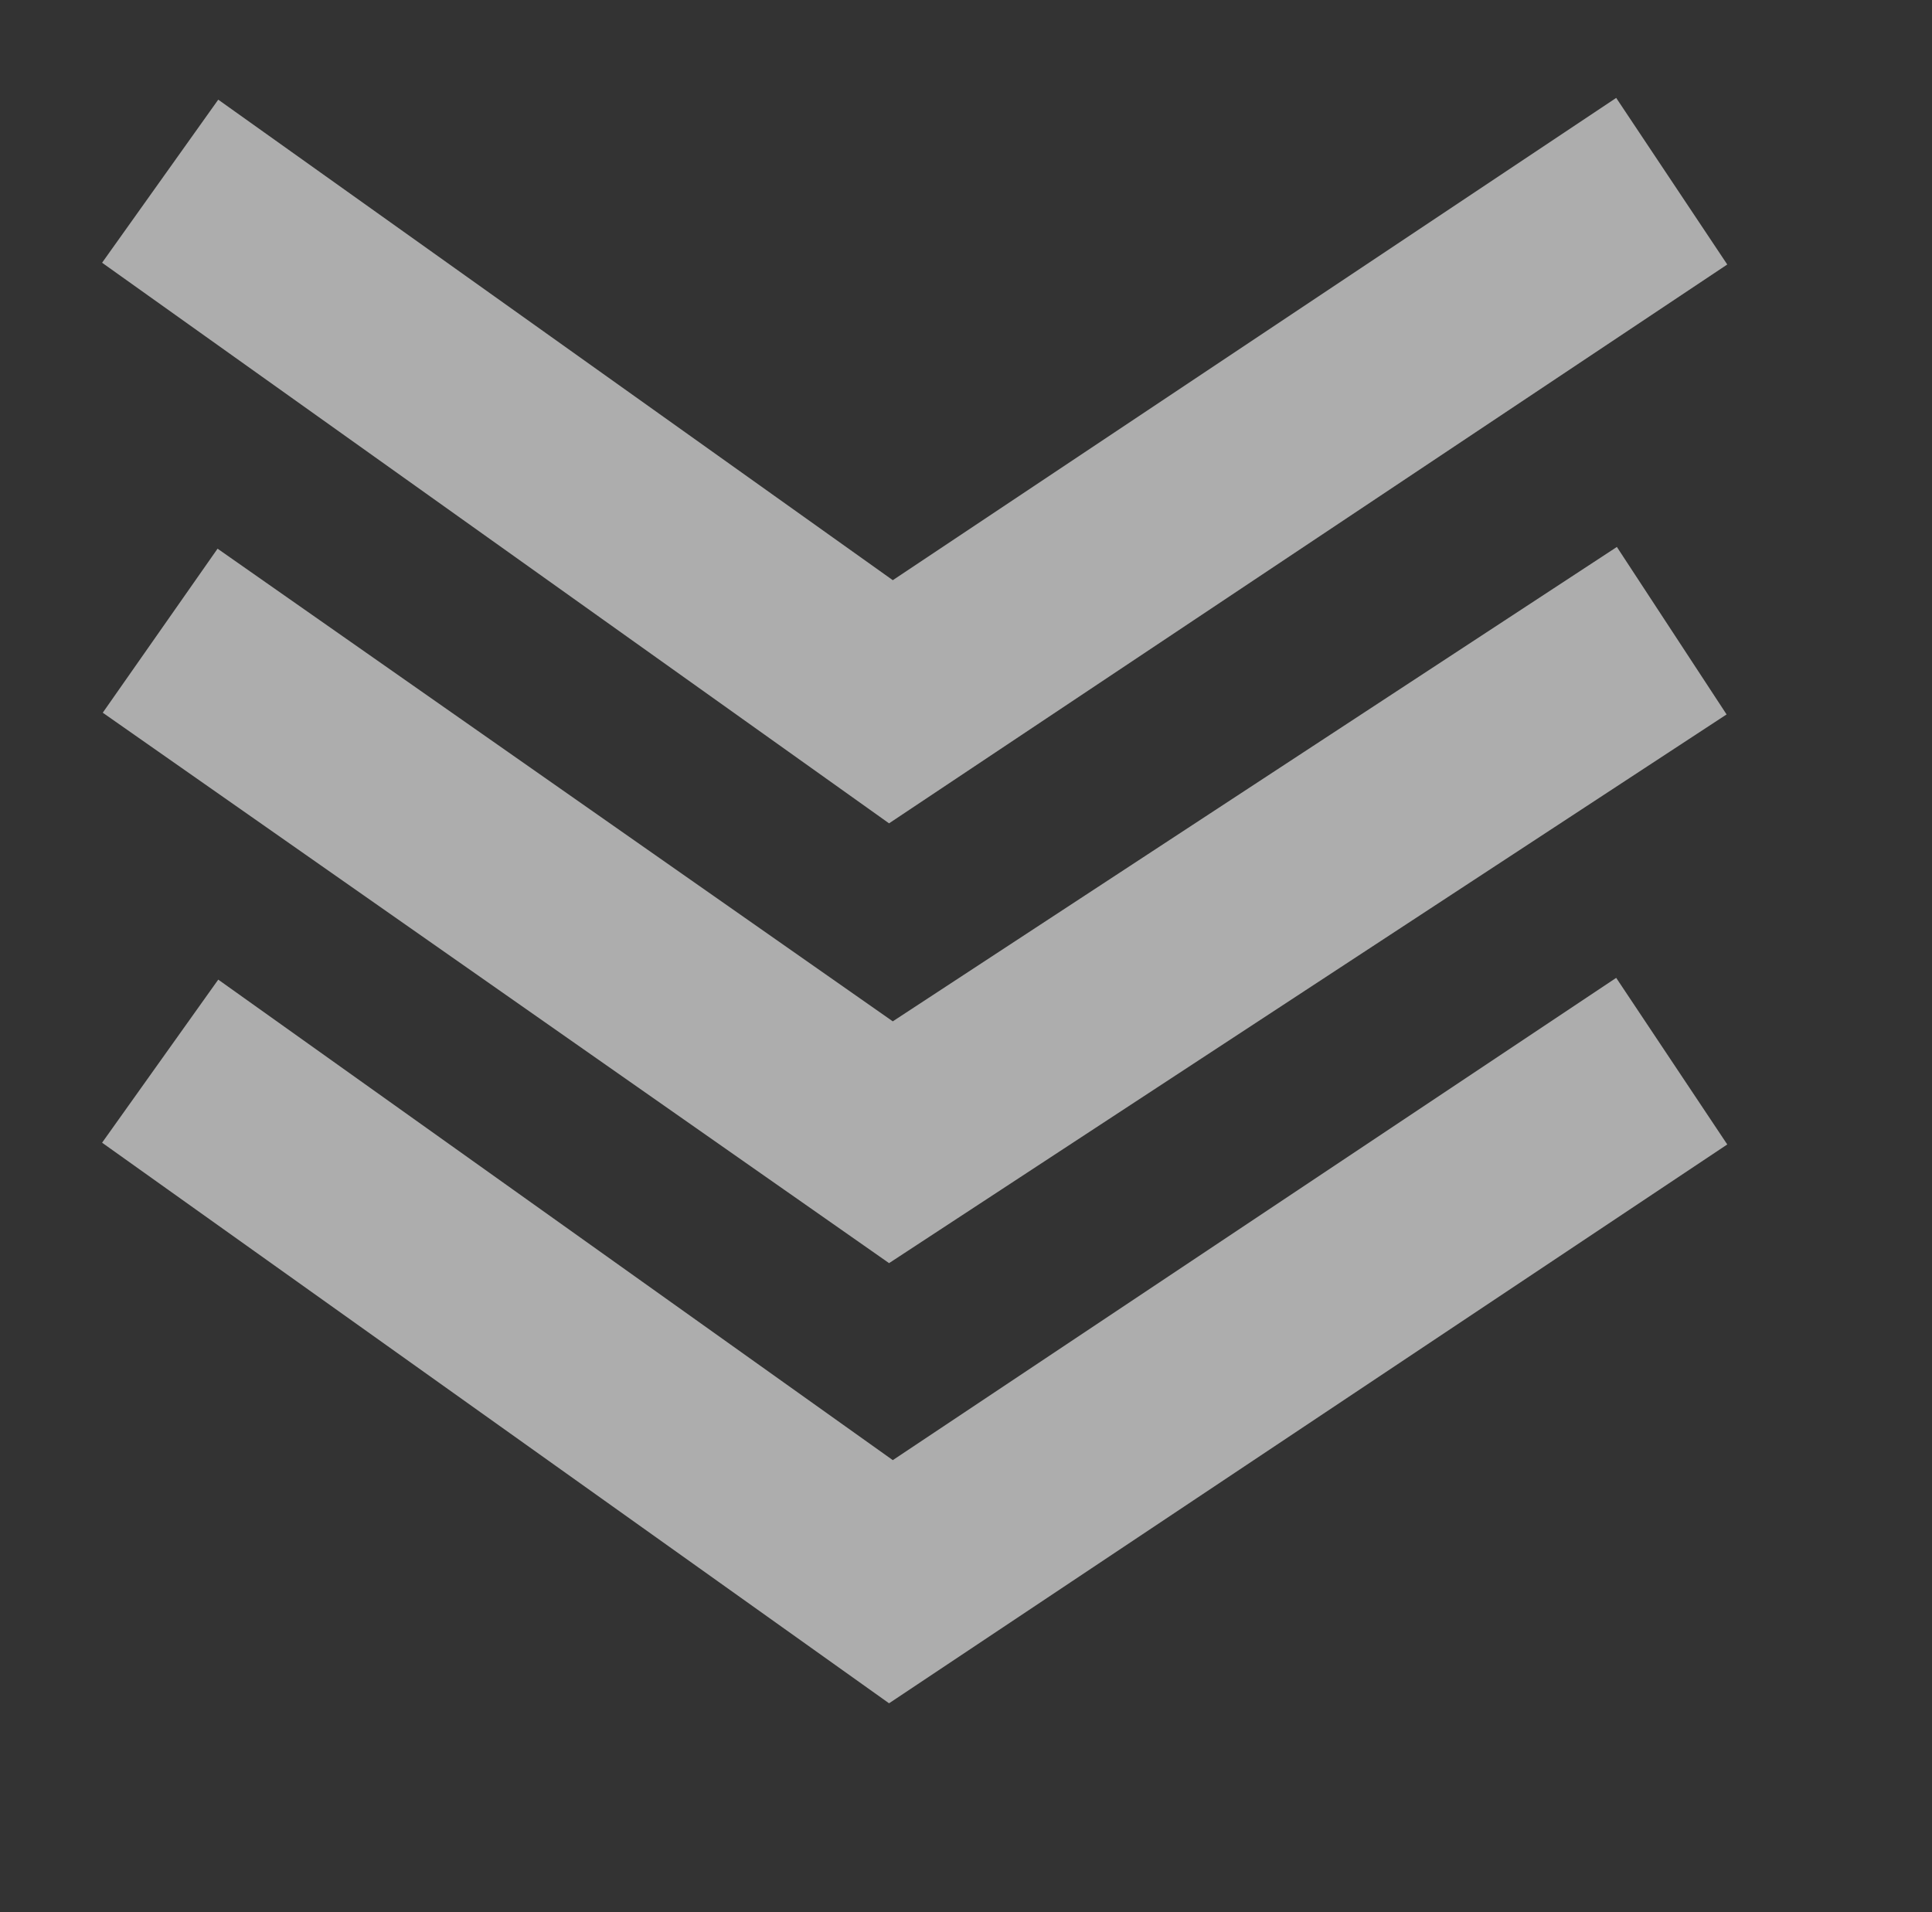 <svg 
 xmlns="http://www.w3.org/2000/svg"
 xmlns:xlink="http://www.w3.org/1999/xlink"
 width="193px" height="191px">
<rect width="100%" height="100%" fill="#333333" stroke="none"/>
<defs>
<linearGradient id="PSgrad_0" x1="0%" x2="0%" y1="100%" y2="0%">
  <stop offset="0%" stop-color="rgb(85,204,124)" stop-opacity="1" />
  <stop offset="100%" stop-color="rgb(245,249,127)" stop-opacity="1" />
</linearGradient>

</defs>
<path fill-rule="evenodd"  stroke="rgb(255, 255, 255)" stroke-width="20px" stroke-linecap="butt" stroke-linejoin="miter" opacity="0.6" fill="none"
 d="M16.000,18.1 L89.000,70.1 L167.000,18.1 "/>
<path fill-rule="evenodd"  stroke="rgb(255, 255, 255)" stroke-width="20px" stroke-linecap="butt" stroke-linejoin="miter" opacity="0.6" fill="none"
 d="M16.000,63.001 L89.000,114.1 L167.000,63.001 "/>
<path fill-rule="evenodd"  stroke="rgb(255, 255, 255)" stroke-width="20px" stroke-linecap="butt" stroke-linejoin="miter" opacity="0.6" fill="none"
 d="M16.000,106.001 L89.000,158.000 L167.000,106.001 "/>
</svg>